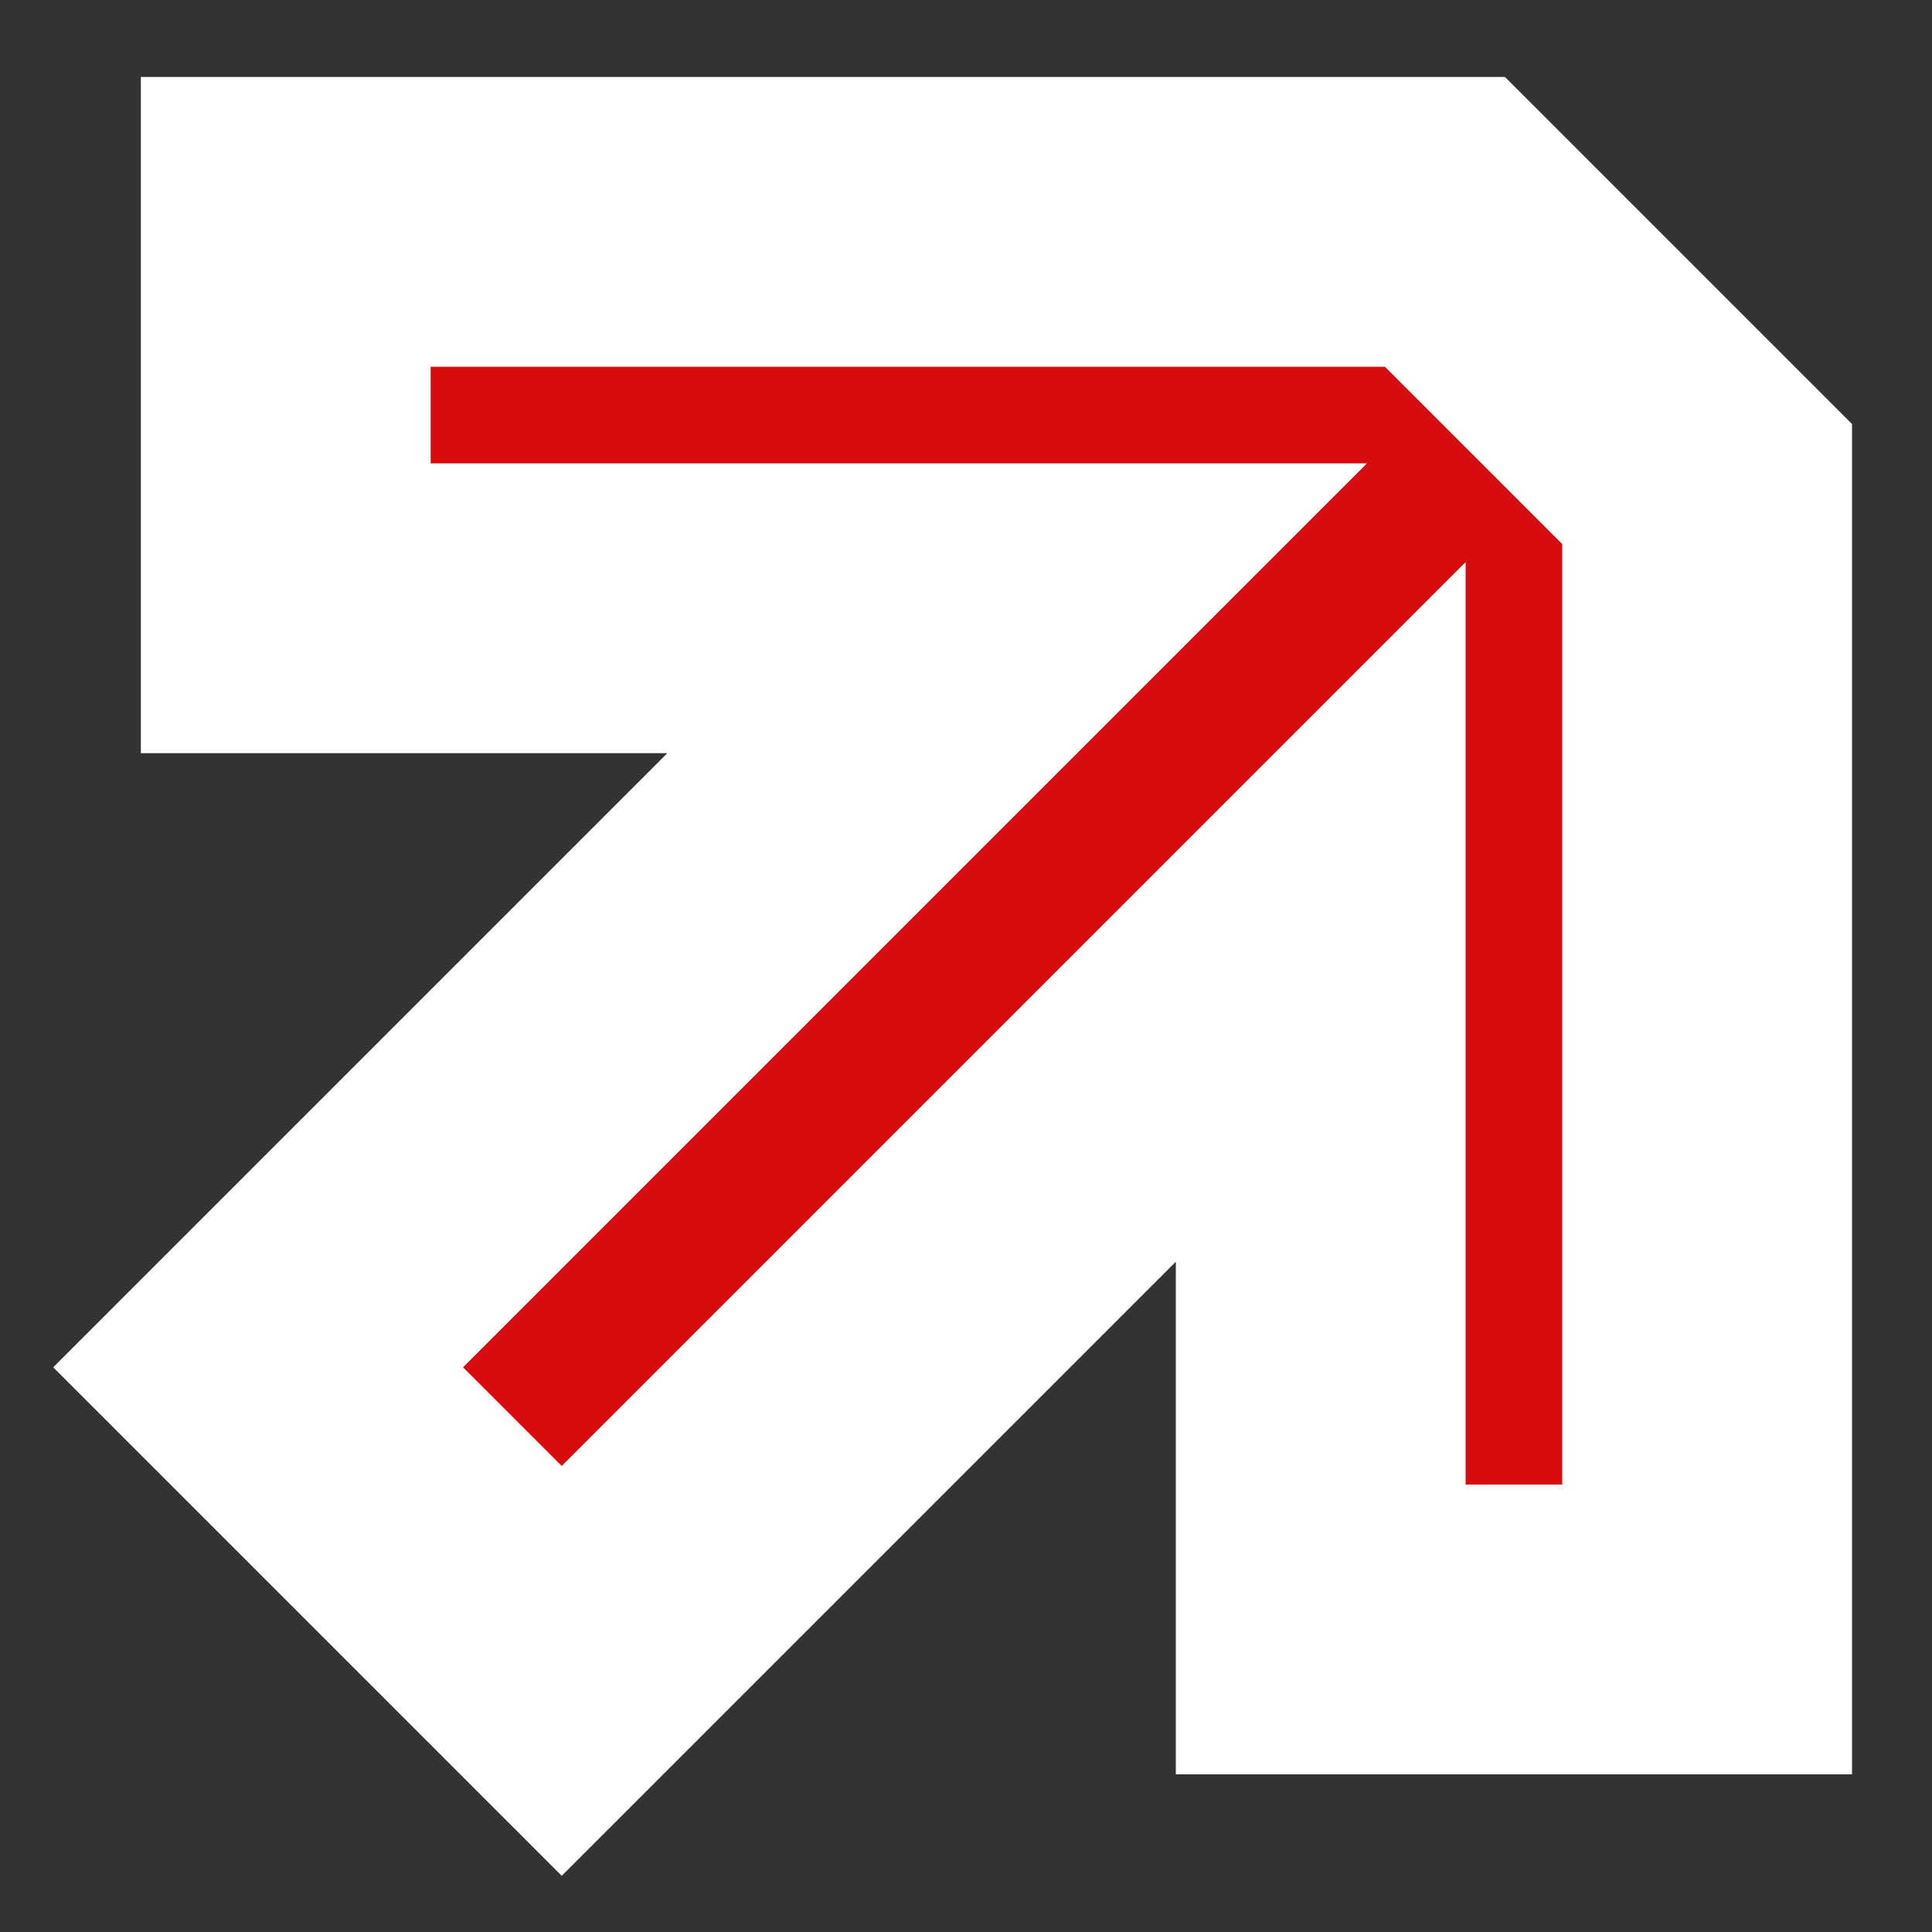 <svg width="20" height="20" viewBox="0 0 20 20" fill="none" xmlns="http://www.w3.org/2000/svg">
<rect x="0" y="0" width="20" height="20" fill="#333333" stroke="none"/>
<path d="M2.672 14.154L10.529 6.297H2.958V2.297H14.958L17.672 5.011V16.868H13.672V9.44L5.815 17.297L2.672 14.154Z" fill="#D60C0F" stroke="white" stroke-width="3"/>
</svg>
